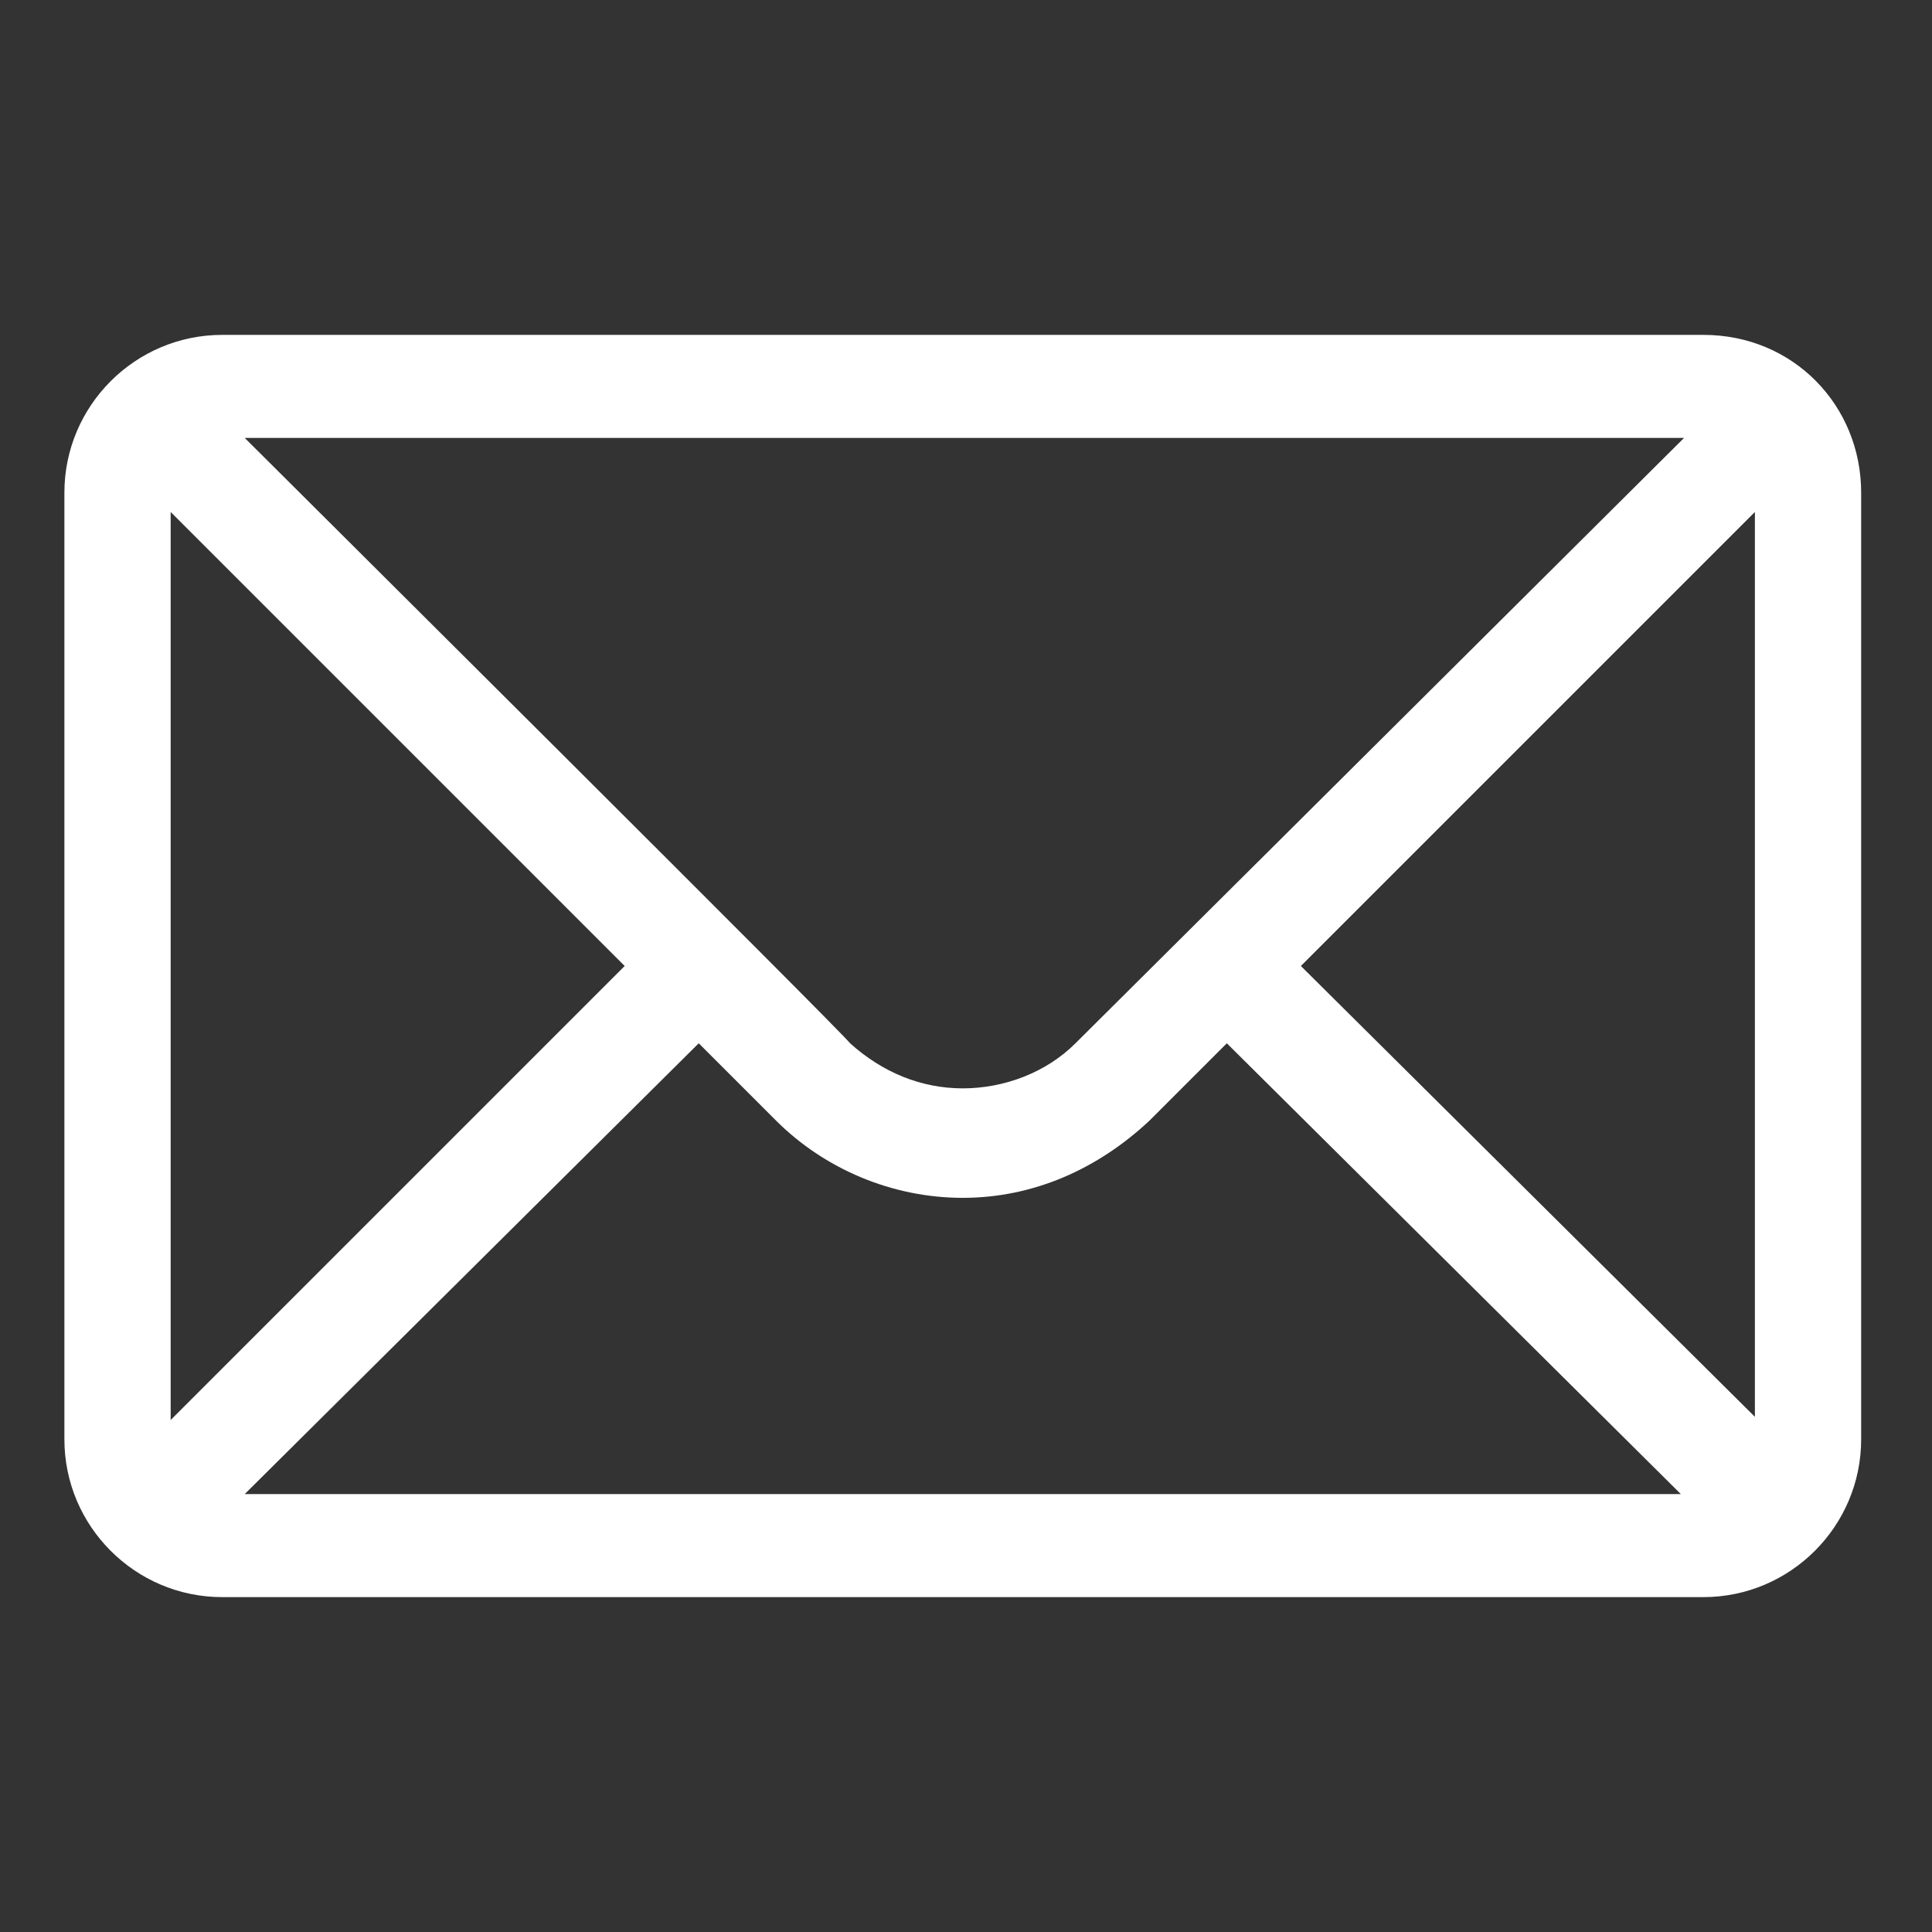 <?xml version="1.0" encoding="utf-8"?>
<!-- Generator: Adobe Illustrator 27.3.1, SVG Export Plug-In . SVG Version: 6.00 Build 0)  -->
<svg version="1.1" id="Layer_1" xmlns="http://www.w3.org/2000/svg" xmlns:xlink="http://www.w3.org/1999/xlink" x="0px" y="0px"
	 viewBox="0 0 60 60" style="enable-background:new 0 0 60 60;" xml:space="preserve">
<rect x="0" y="0" width="60" height="60" fill="#333333" stroke="none"/>
<style type="text/css">
	.st0{fill:#E0F3FE;}
	.st1{fill:#00577D;}
	.st2{fill:#fff;}
	.st3{fill:url(#SVGID_1_);}
	.st4{enable-background:new    ;}
	.st5{fill:#FFFFFF;}
	.st6{fill-rule:evenodd;clip-rule:evenodd;fill:#FFFFFF;}
	.st7{fill-rule:evenodd;clip-rule:evenodd;fill:#F58220;}
	.st8{fill-rule:evenodd;clip-rule:evenodd;fill:#239045;}
	.st9{fill-rule:evenodd;clip-rule:evenodd;fill:#2E2C73;}
	.st10{opacity:0.2;}
	.st11{opacity:0.3;clip-path:url(#SVGID_00000012462593749372194330000003408647639866354360_);}
	.st12{fill:none;}
</style>
<g>
	<g>
		<path class="st2" d="M52.9,10.4h-46c-2.7,0-4.9,2.2-4.9,4.9v29.4c0,2.7,2.2,4.9,4.9,4.9h46c2.7,0,4.9-2.2,4.9-4.9V15.3
			C57.8,12.6,55.7,10.4,52.9,10.4z M52.3,13.6c-1,1-18.3,18.2-18.9,18.8c-0.9,0.9-2.2,1.4-3.5,1.4s-2.5-0.5-3.5-1.4
			C26.1,32,9,15,7.6,13.6H52.3z M5.3,44.1V15.9L19.4,30L5.3,44.1z M7.6,46.4l14.1-14l2.4,2.4c1.5,1.5,3.6,2.4,5.8,2.4
			s4.2-0.9,5.8-2.4l2.4-2.4l14.1,14H7.6z M54.6,44.1L40.4,30l14.1-14.1V44.1z"/>
	</g>
</g>
<g class="st10">
	<defs>
		<path id="SVGID_00000152233291884248869200000009702199815245663652_" class="st10" d="M-72.7,421.2h-944.1
			c-9.3,0-16.8-7.5-16.8-16.8v-563.2c0-9.3,7.5-16.8,16.8-16.8h944.1c9.3,0,16.8,7.5,16.8,16.8v563.2
			C-55.9,413.7-63.4,421.2-72.7,421.2z"/>
	</defs>
	<clipPath id="SVGID_00000008839709710967215230000015286889678345993912_">
		<use xlink:href="#SVGID_00000152233291884248869200000009702199815245663652_"  style="overflow:visible;"/>
	</clipPath>
</g>
</svg>

